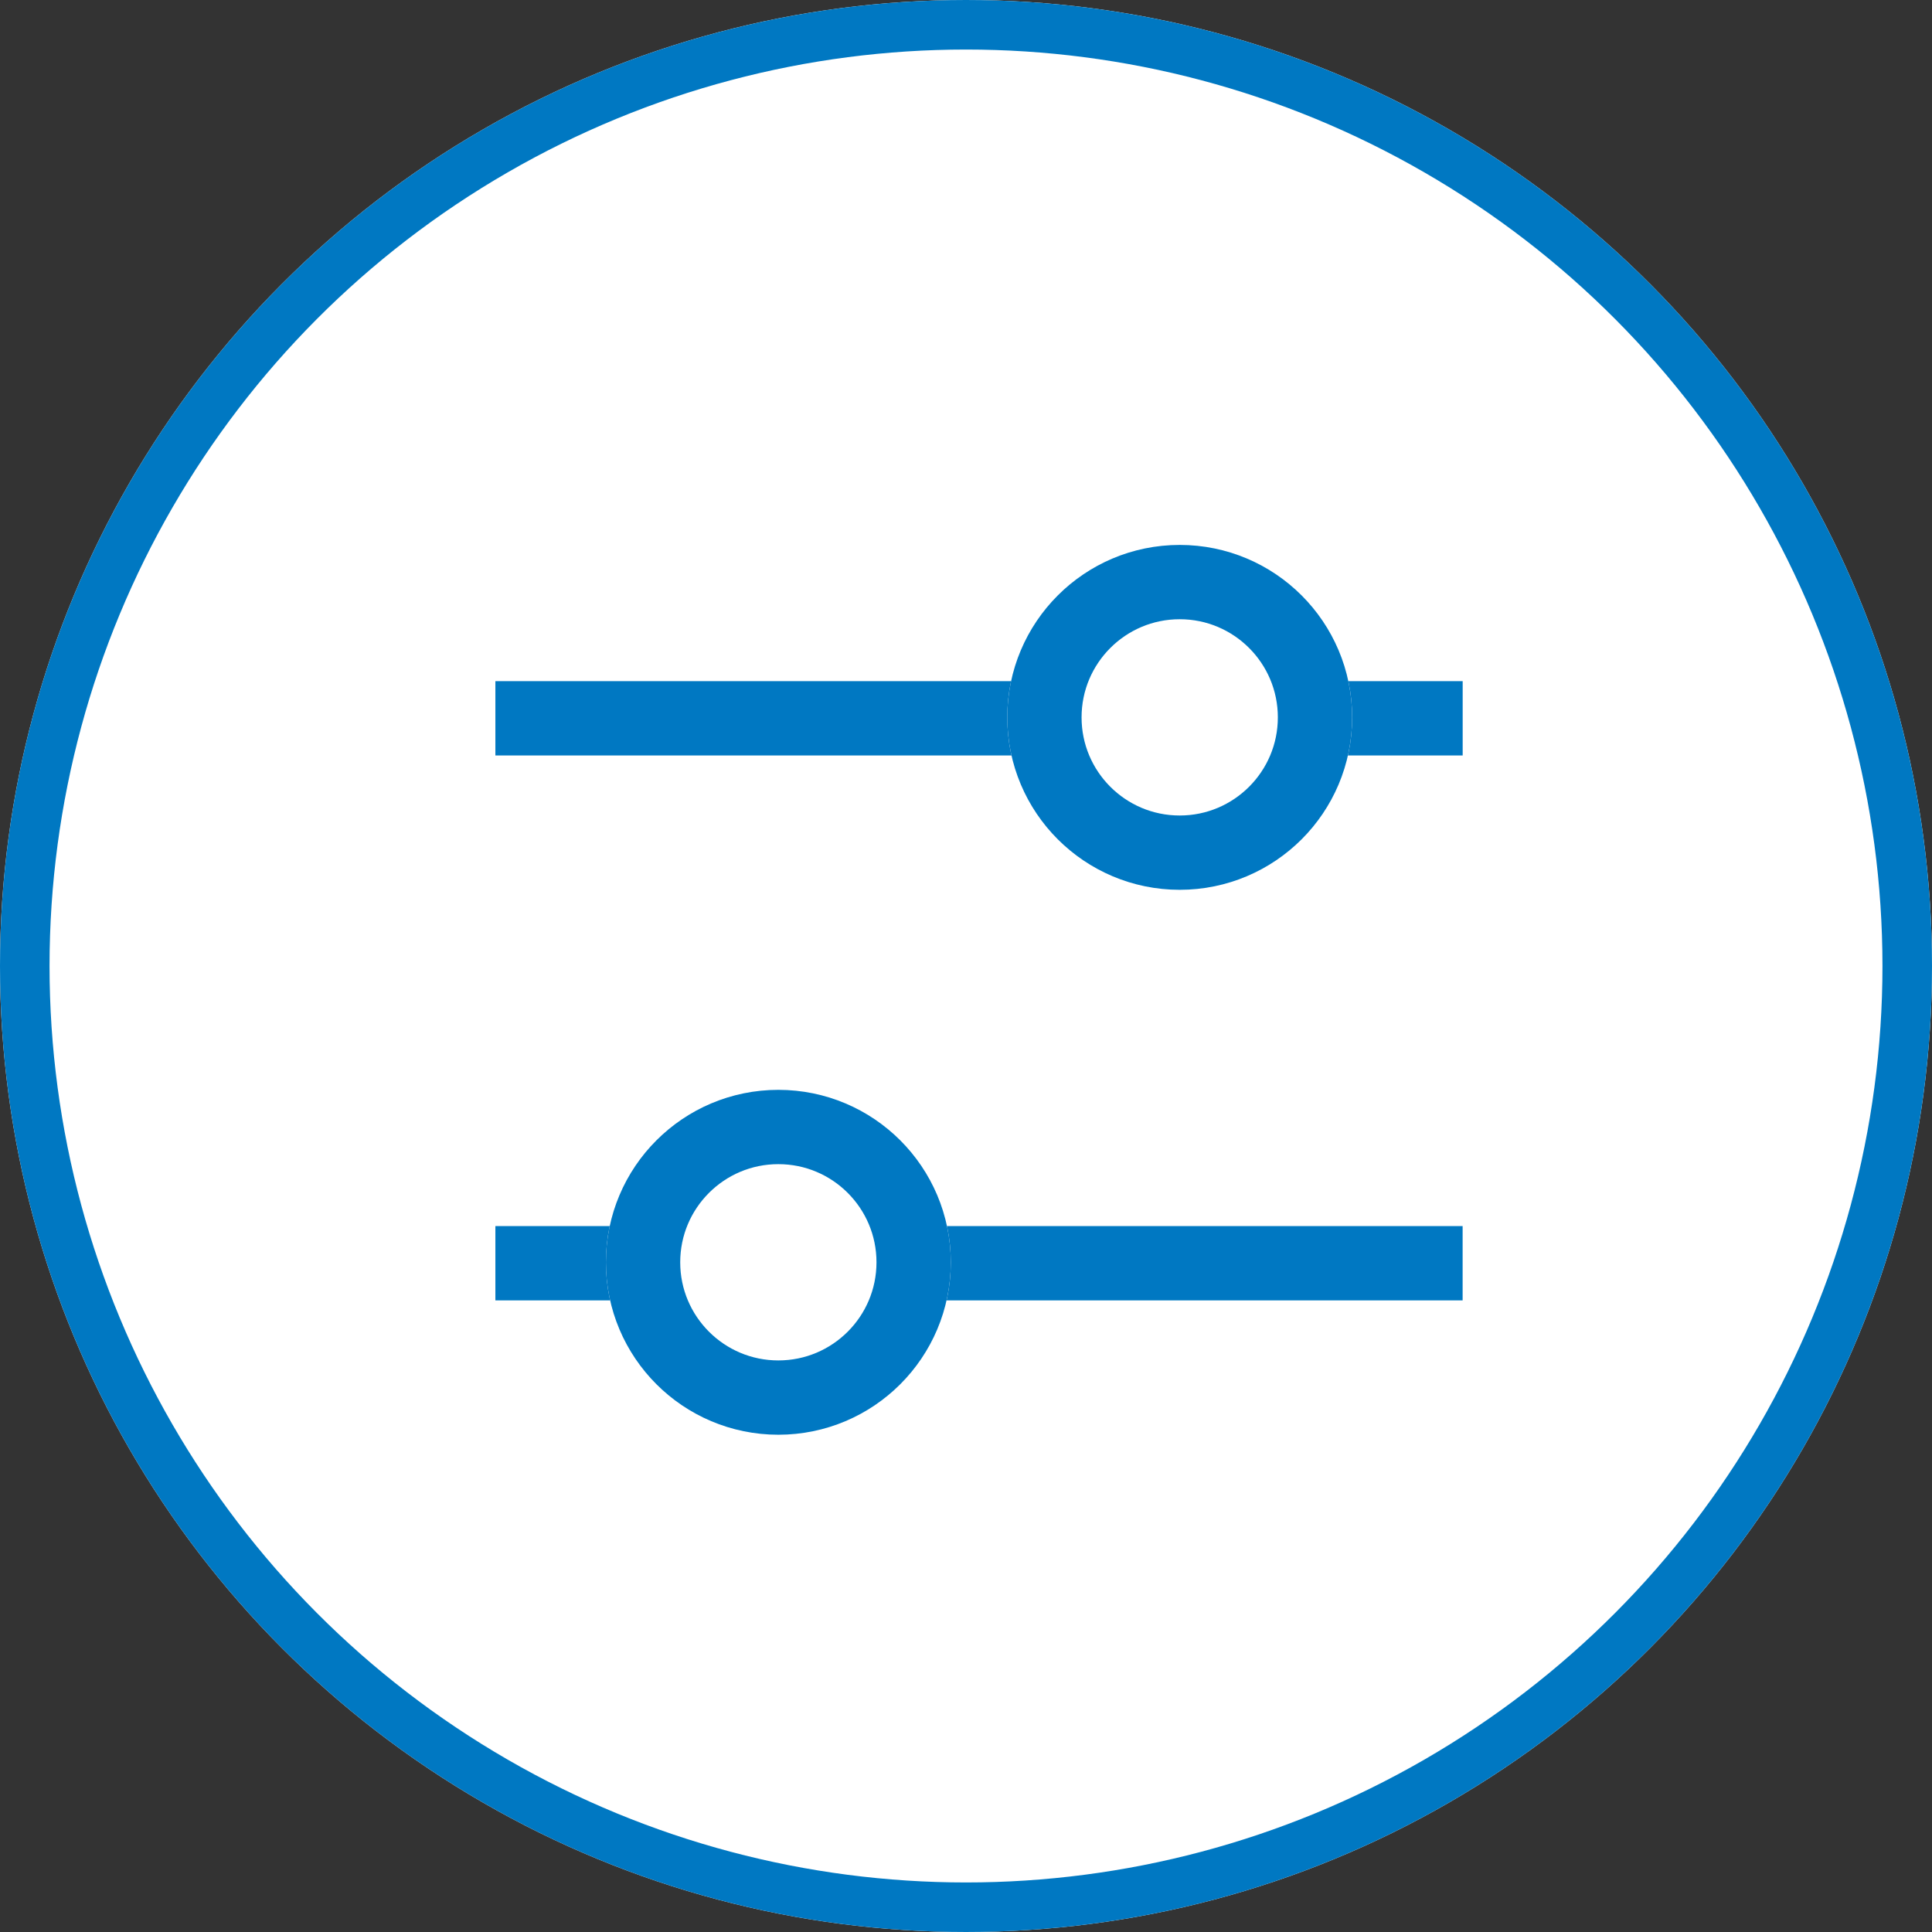 <?xml version="1.0" encoding="UTF-8"?>
<svg xmlns="http://www.w3.org/2000/svg" width="39" height="39" viewBox="0 0 39 39">
  <rect x="0" y="0" width="39" height="39" fill="#333333" stroke="none"/>
  <g id="Group_127" data-name="Group 127" transform="translate(-1183 -175)">
    <g id="Ellipse_64" data-name="Ellipse 64" transform="translate(1183 175)" fill="#fff" stroke="#0078C2" stroke-width="1">
      <circle cx="19.5" cy="19.5" r="19.5" stroke="none"></circle>
      <circle cx="19.5" cy="19.5" r="19" fill="none"></circle>
    </g>
    <g id="Group_125" data-name="Group 125" transform="translate(-94 -66)">
      <line id="Line_13" data-name="Line 13" x2="19.526" transform="translate(1287 255.5)" fill="none" stroke="#0078C2" stroke-width="1.5"></line>
      <g id="Ellipse_4" data-name="Ellipse 4" transform="translate(1297.333 252)" fill="#fff" stroke="#0078C2" stroke-width="1.5">
        <ellipse cx="3.481" cy="3.481" rx="3.481" ry="3.481" stroke="none"></ellipse>
        <ellipse cx="3.481" cy="3.481" rx="2.731" ry="2.731" fill="none"></ellipse>
      </g>
    </g>
    <g id="Group_126" data-name="Group 126" transform="translate(-94 -66)">
      <line id="Line_16" data-name="Line 16" x1="19.525" transform="translate(1287 266.5)" fill="none" stroke="#0078C2" stroke-width="1.5"></line>
      <g id="Ellipse_11" data-name="Ellipse 11" transform="translate(1289.231 263)" fill="#fff" stroke="#0078C2" stroke-width="1.5">
        <ellipse cx="3.481" cy="3.481" rx="3.481" ry="3.481" stroke="none"></ellipse>
        <ellipse cx="3.481" cy="3.481" rx="2.731" ry="2.731" fill="none"></ellipse>
      </g>
    </g>
  </g>
</svg>
